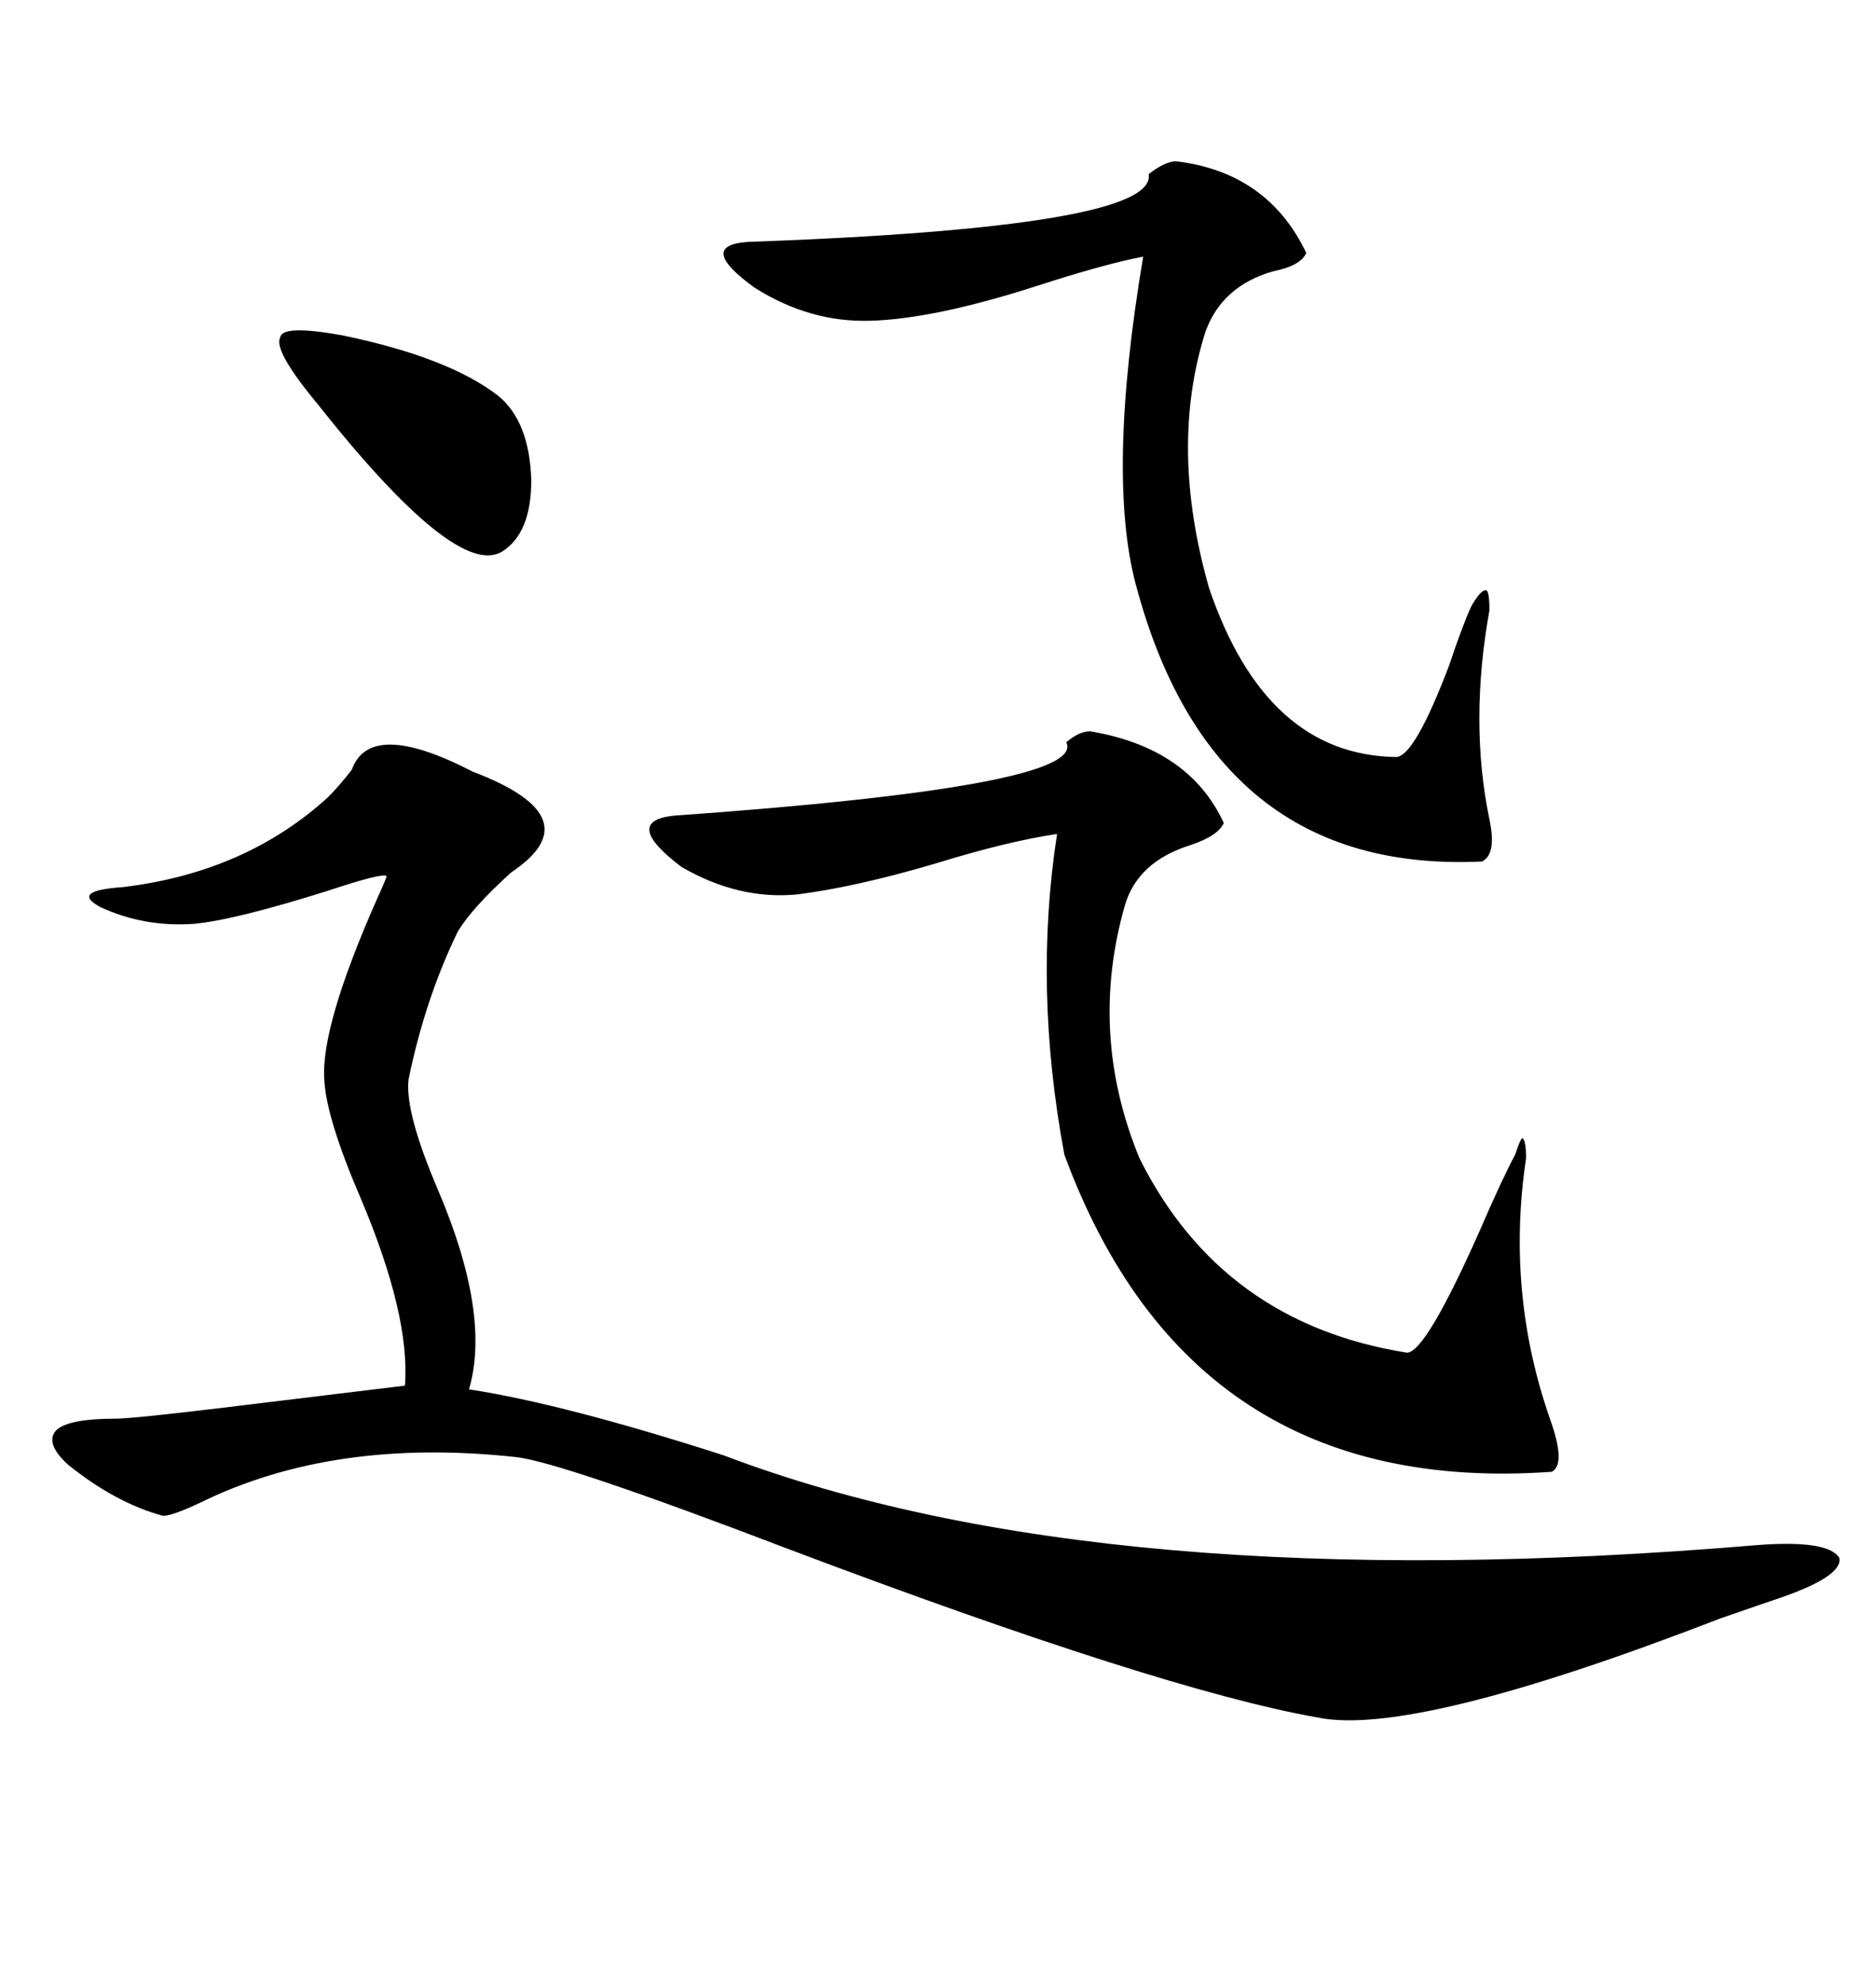 <svg xmlns="http://www.w3.org/2000/svg" xmlns:xlink="http://www.w3.org/1999/xlink" width="300" height="317.285"><path d="M52.44 127.44L52.44 127.44Q54.20 125.68 56.25 123.05L56.25 123.05Q59.18 114.84 75.59 123.34L75.59 123.34Q94.92 130.66 81.74 139.45L81.74 139.45Q75.59 145.02 73.24 148.83L73.24 148.83Q67.97 159.67 65.33 172.56L65.33 172.56Q64.75 177.83 70.02 190.14L70.02 190.14Q78.52 210.06 75 222.07L75 222.07Q90.23 224.41 115.72 232.62L115.72 232.62Q176.66 255.76 280.96 246.97L280.96 246.97Q292.38 246.09 294.14 249.02L294.14 249.02Q294.73 251.95 284.47 255.47L284.47 255.47Q282.71 256.05 275.10 258.69L275.10 258.69Q225.88 277.73 210.64 274.51L210.64 274.51Q185.74 270.12 125.98 247.56L125.98 247.56Q89.94 233.79 82.62 232.91L82.62 232.91Q53.32 229.69 31.93 240.23L31.93 240.23Q27.54 242.29 26.07 242.29L26.07 242.29Q18.46 240.23 10.84 234.08L10.84 234.08Q7.03 230.57 9.08 228.52L9.08 228.52Q11.13 226.76 18.46 226.76L18.46 226.76Q21.09 226.76 35.74 225L35.74 225Q52.73 222.95 64.75 221.48L64.75 221.48Q65.63 210.35 57.71 191.60L57.71 191.60Q52.15 178.71 51.86 172.56L51.86 172.56Q51.27 164.06 60.35 143.55L60.35 143.55Q61.82 140.33 61.82 140.04L61.82 140.04Q61.23 139.45 52.44 142.38L52.44 142.38Q37.50 147.07 31.05 147.66L31.05 147.66Q23.14 148.24 16.11 145.02L16.11 145.02Q11.13 142.38 19.63 141.80L19.63 141.80Q39.26 139.45 52.44 127.44ZM174.32 116.89L174.32 116.89Q190.14 119.53 195.70 131.54L195.70 131.54Q194.82 133.59 190.43 135.06L190.43 135.06Q181.93 137.70 179.88 144.73L179.88 144.73Q174.02 165.23 182.23 185.16L182.23 185.16Q195.41 211.52 225 216.21L225 216.21Q227.93 216.21 236.43 197.17L236.43 197.17Q240.23 188.38 242.29 184.57L242.29 184.57Q243.16 181.93 243.46 181.93L243.46 181.93Q244.04 182.23 244.04 185.16L244.04 185.16Q240.82 206.54 247.85 226.76L247.85 226.76Q250.49 234.08 248.14 235.25L248.14 235.25Q190.43 239.36 170.21 184.57L170.21 184.57Q165.23 157.91 169.04 133.30L169.04 133.30Q161.13 134.47 149.71 137.99L149.71 137.99Q136.82 141.80 127.44 142.97L127.44 142.97Q118.07 143.85 108.98 138.57L108.98 138.57Q99.32 131.25 107.81 130.37L107.81 130.37Q174.02 125.68 170.51 118.65L170.51 118.65Q172.56 116.89 174.32 116.89ZM188.09 25.78L188.09 25.78Q202.73 27.54 208.89 40.43L208.89 40.43Q208.01 42.48 203.61 43.36L203.61 43.36Q195.41 45.70 192.77 53.03L192.77 53.03Q186.91 71.48 193.36 94.04L193.36 94.04Q202.44 120.70 223.24 121.00L223.24 121.00Q226.17 121.00 231.74 106.35L231.74 106.35Q233.79 100.20 235.25 96.97L235.25 96.97Q236.72 94.34 237.60 94.34L237.60 94.34Q238.18 94.34 238.18 97.56L238.18 97.56Q234.96 115.43 238.18 130.96L238.18 130.96Q239.36 136.52 237.01 137.70L237.01 137.70Q193.95 139.75 181.64 93.46L181.64 93.46Q176.95 75.88 182.81 41.02L182.81 41.02Q176.66 42.19 165.82 45.70L165.82 45.70Q149.41 50.98 139.16 51.27L139.16 51.27Q129.49 51.56 120.70 46.00L120.70 46.00Q111.33 39.26 119.53 38.67L119.53 38.67Q185.16 36.33 183.69 27.83L183.69 27.83Q186.33 25.78 188.09 25.78ZM79.69 63.28L79.69 63.28Q84.67 67.38 84.96 76.76L84.96 76.76Q84.96 85.25 80.27 88.18L80.27 88.18Q72.95 92.58 50.68 64.45L50.68 64.45Q43.65 55.96 44.82 53.91L44.82 53.91Q45.12 51.86 54.79 53.61L54.79 53.61Q71.78 57.13 79.69 63.28Z"/></svg>